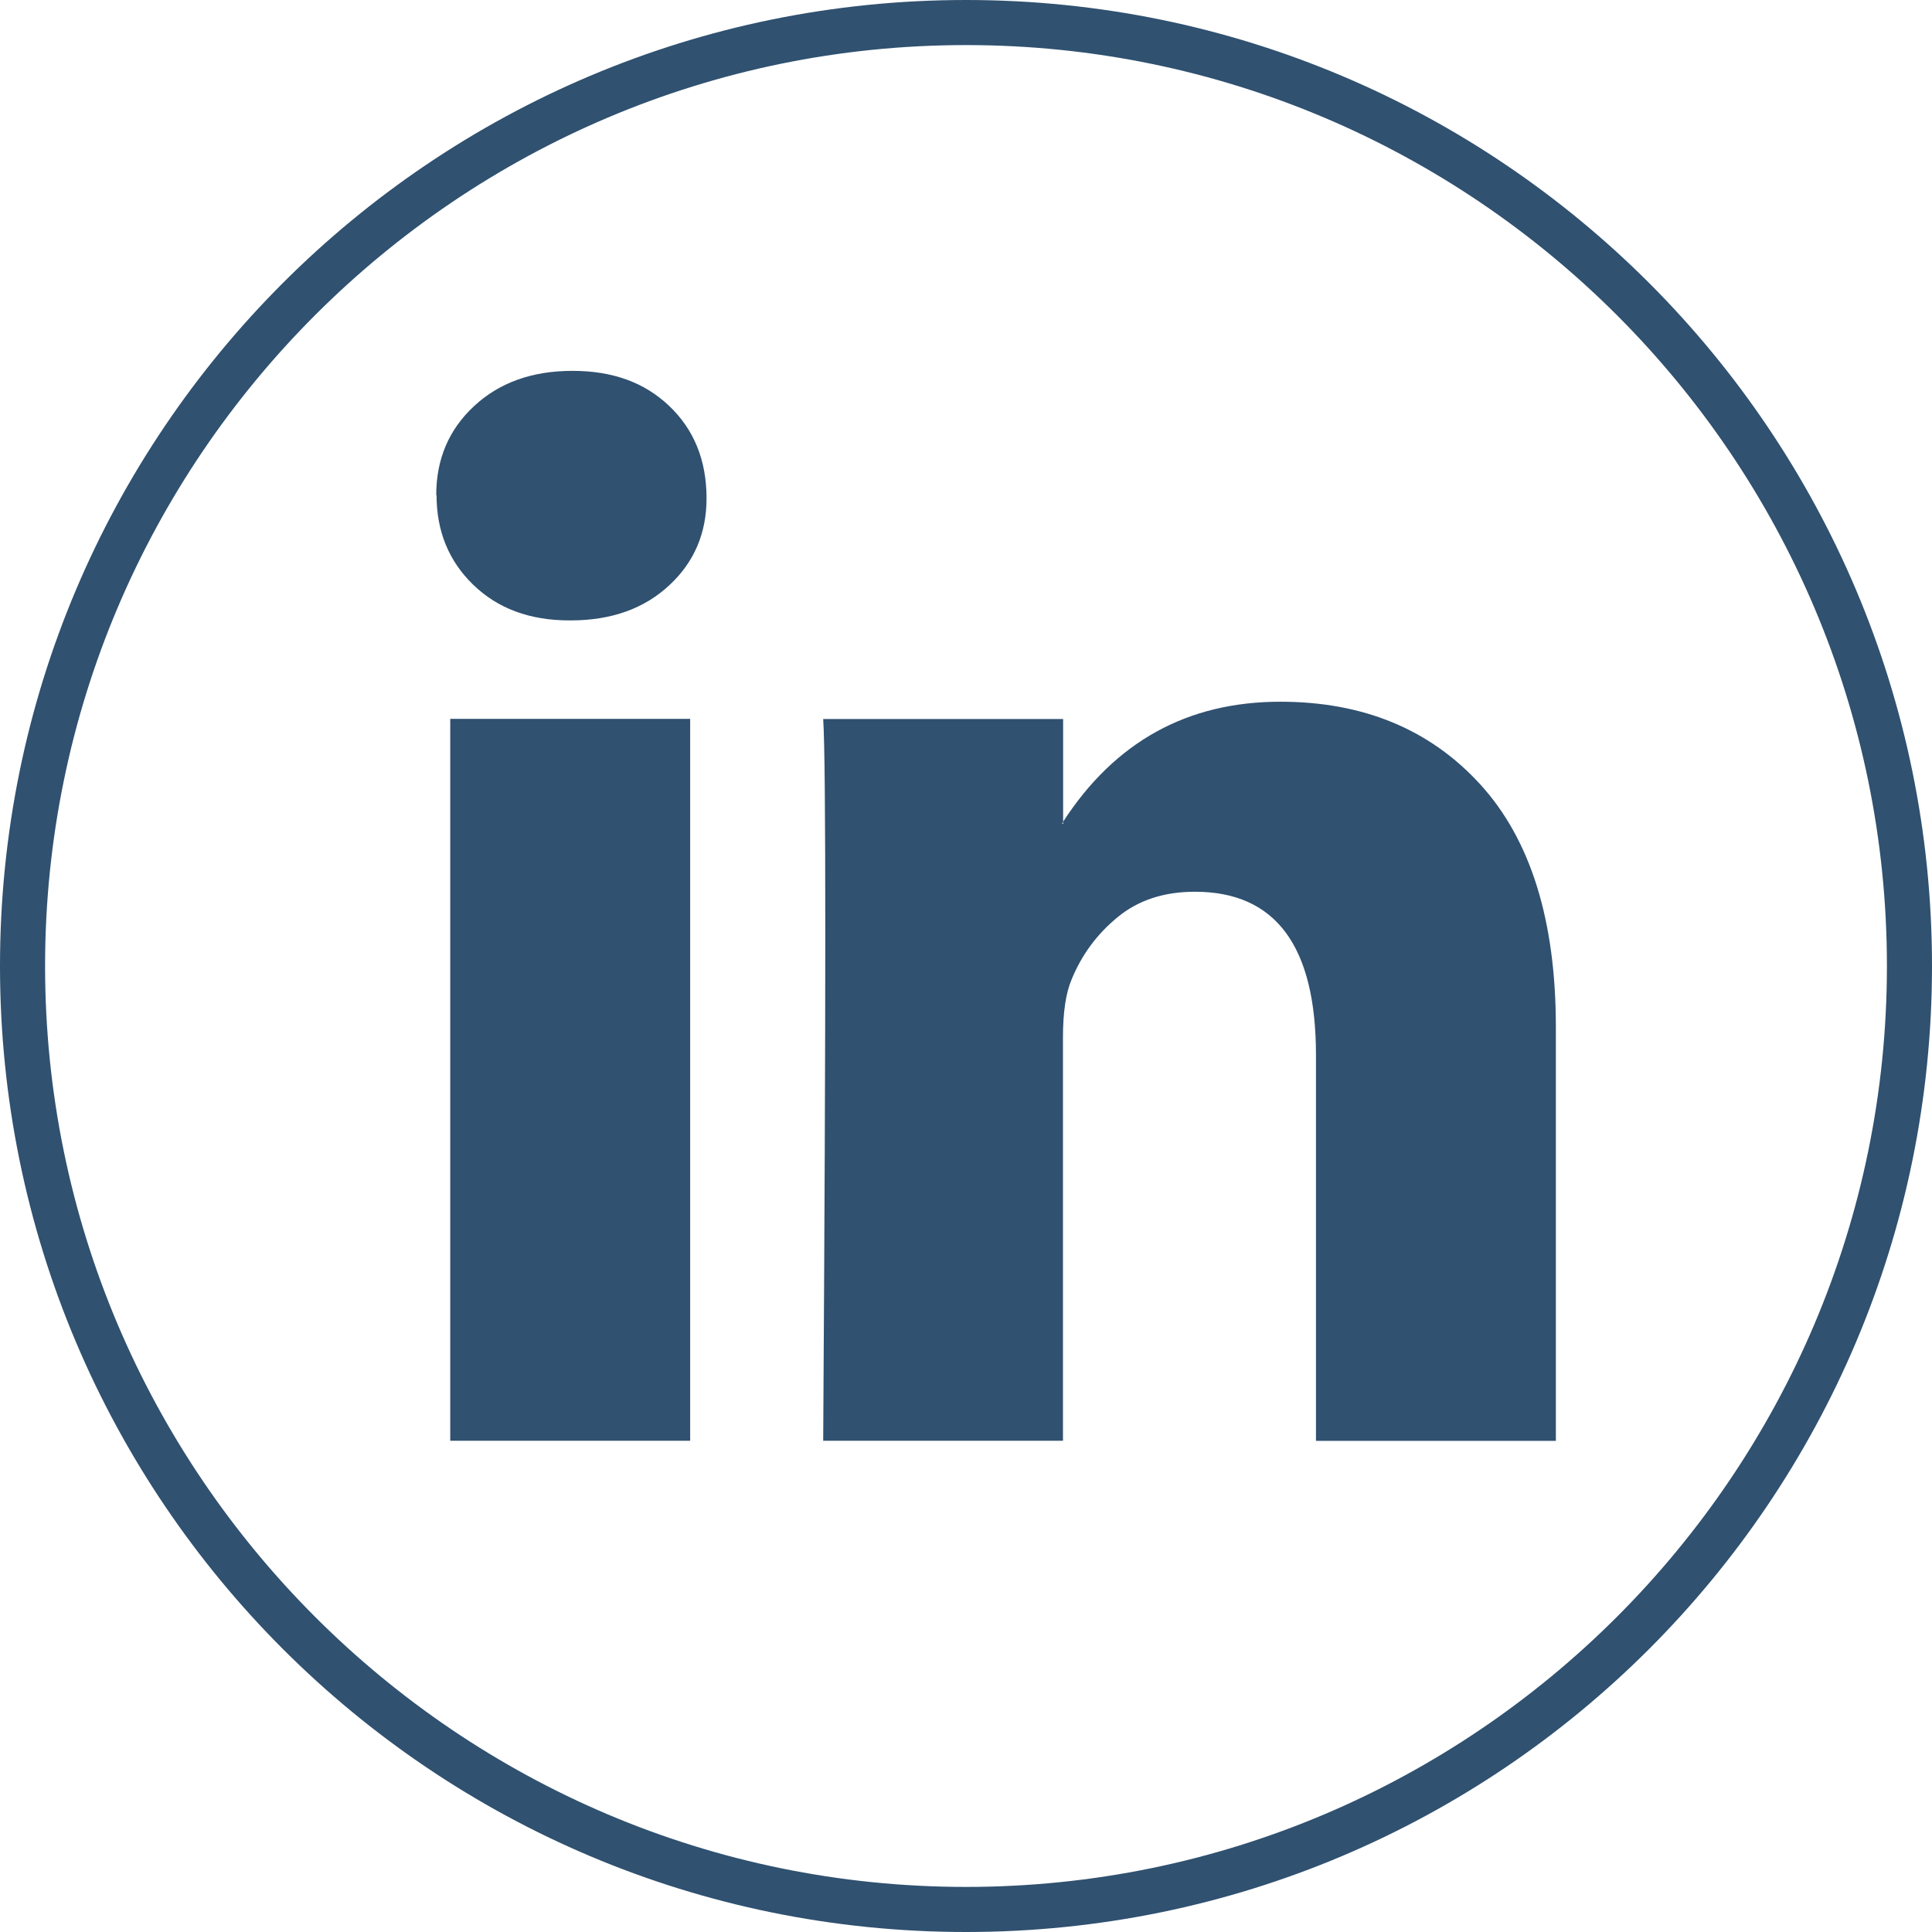 <?xml version="1.0" encoding="UTF-8"?>
<svg width="48px" height="48px" viewBox="0 0 48 48" version="1.1" xmlns="http://www.w3.org/2000/svg" xmlns:xlink="http://www.w3.org/1999/xlink">
    <title>linkedin_svg48</title>
    <g id="6-Post-output-management" stroke="none" stroke-width="1" fill="none" fill-rule="evenodd">
        <g id="Form-desktop" transform="translate(-434, -821)" fill="#305170" fill-rule="nonzero">
            <g id="linkedin_svg48" transform="translate(434, 821)">
                <path d="M24,1.12 C36.616,1.12 46.88,11.384 46.88,24 C46.88,36.616 36.616,46.88 24,46.88 C11.384,46.88 1.12,36.616 1.12,24 C1.12,11.384 11.384,1.12 24,1.12 M24,0 C10.745,0 0,10.745 0,24 C0,37.255 10.745,48 24,48 C37.255,48 48,37.255 48,24 C48,10.745 37.255,0 24,0 L24,0 Z" id="Shape"></path>
                <path d="M10.838,12.303 C10.838,11.406 11.152,10.67 11.78,10.088 C12.407,9.505 13.221,9.214 14.222,9.214 C15.223,9.214 16.004,9.501 16.613,10.073 C17.24,10.663 17.554,11.432 17.554,12.381 C17.554,13.24 17.251,13.957 16.642,14.528 C16.015,15.119 15.193,15.414 14.174,15.414 L14.148,15.414 C13.162,15.414 12.366,15.119 11.757,14.528 C11.148,13.938 10.846,13.195 10.846,12.299 L10.838,12.303 Z M11.186,35.795 L11.186,17.86 L17.147,17.86 L17.147,35.795 L11.186,35.795 L11.186,35.795 Z M20.448,35.795 L26.409,35.795 L26.409,25.778 C26.409,25.15 26.48,24.669 26.626,24.329 C26.876,23.72 27.257,23.204 27.768,22.786 C28.28,22.364 28.919,22.155 29.688,22.155 C31.694,22.155 32.695,23.507 32.695,26.211 L32.695,35.798 L38.655,35.798 L38.655,25.516 C38.655,22.868 38.028,20.859 36.777,19.488 C35.526,18.118 33.867,17.434 31.81,17.434 C29.501,17.434 27.701,18.428 26.413,20.415 L26.413,20.467 L26.387,20.467 L26.413,20.415 L26.413,17.864 L20.452,17.864 C20.489,18.435 20.504,20.217 20.504,23.208 C20.504,26.2 20.486,30.394 20.452,35.802 L20.448,35.795 Z" id="Shape"></path>
            </g>
        </g>
    </g>
</svg>
